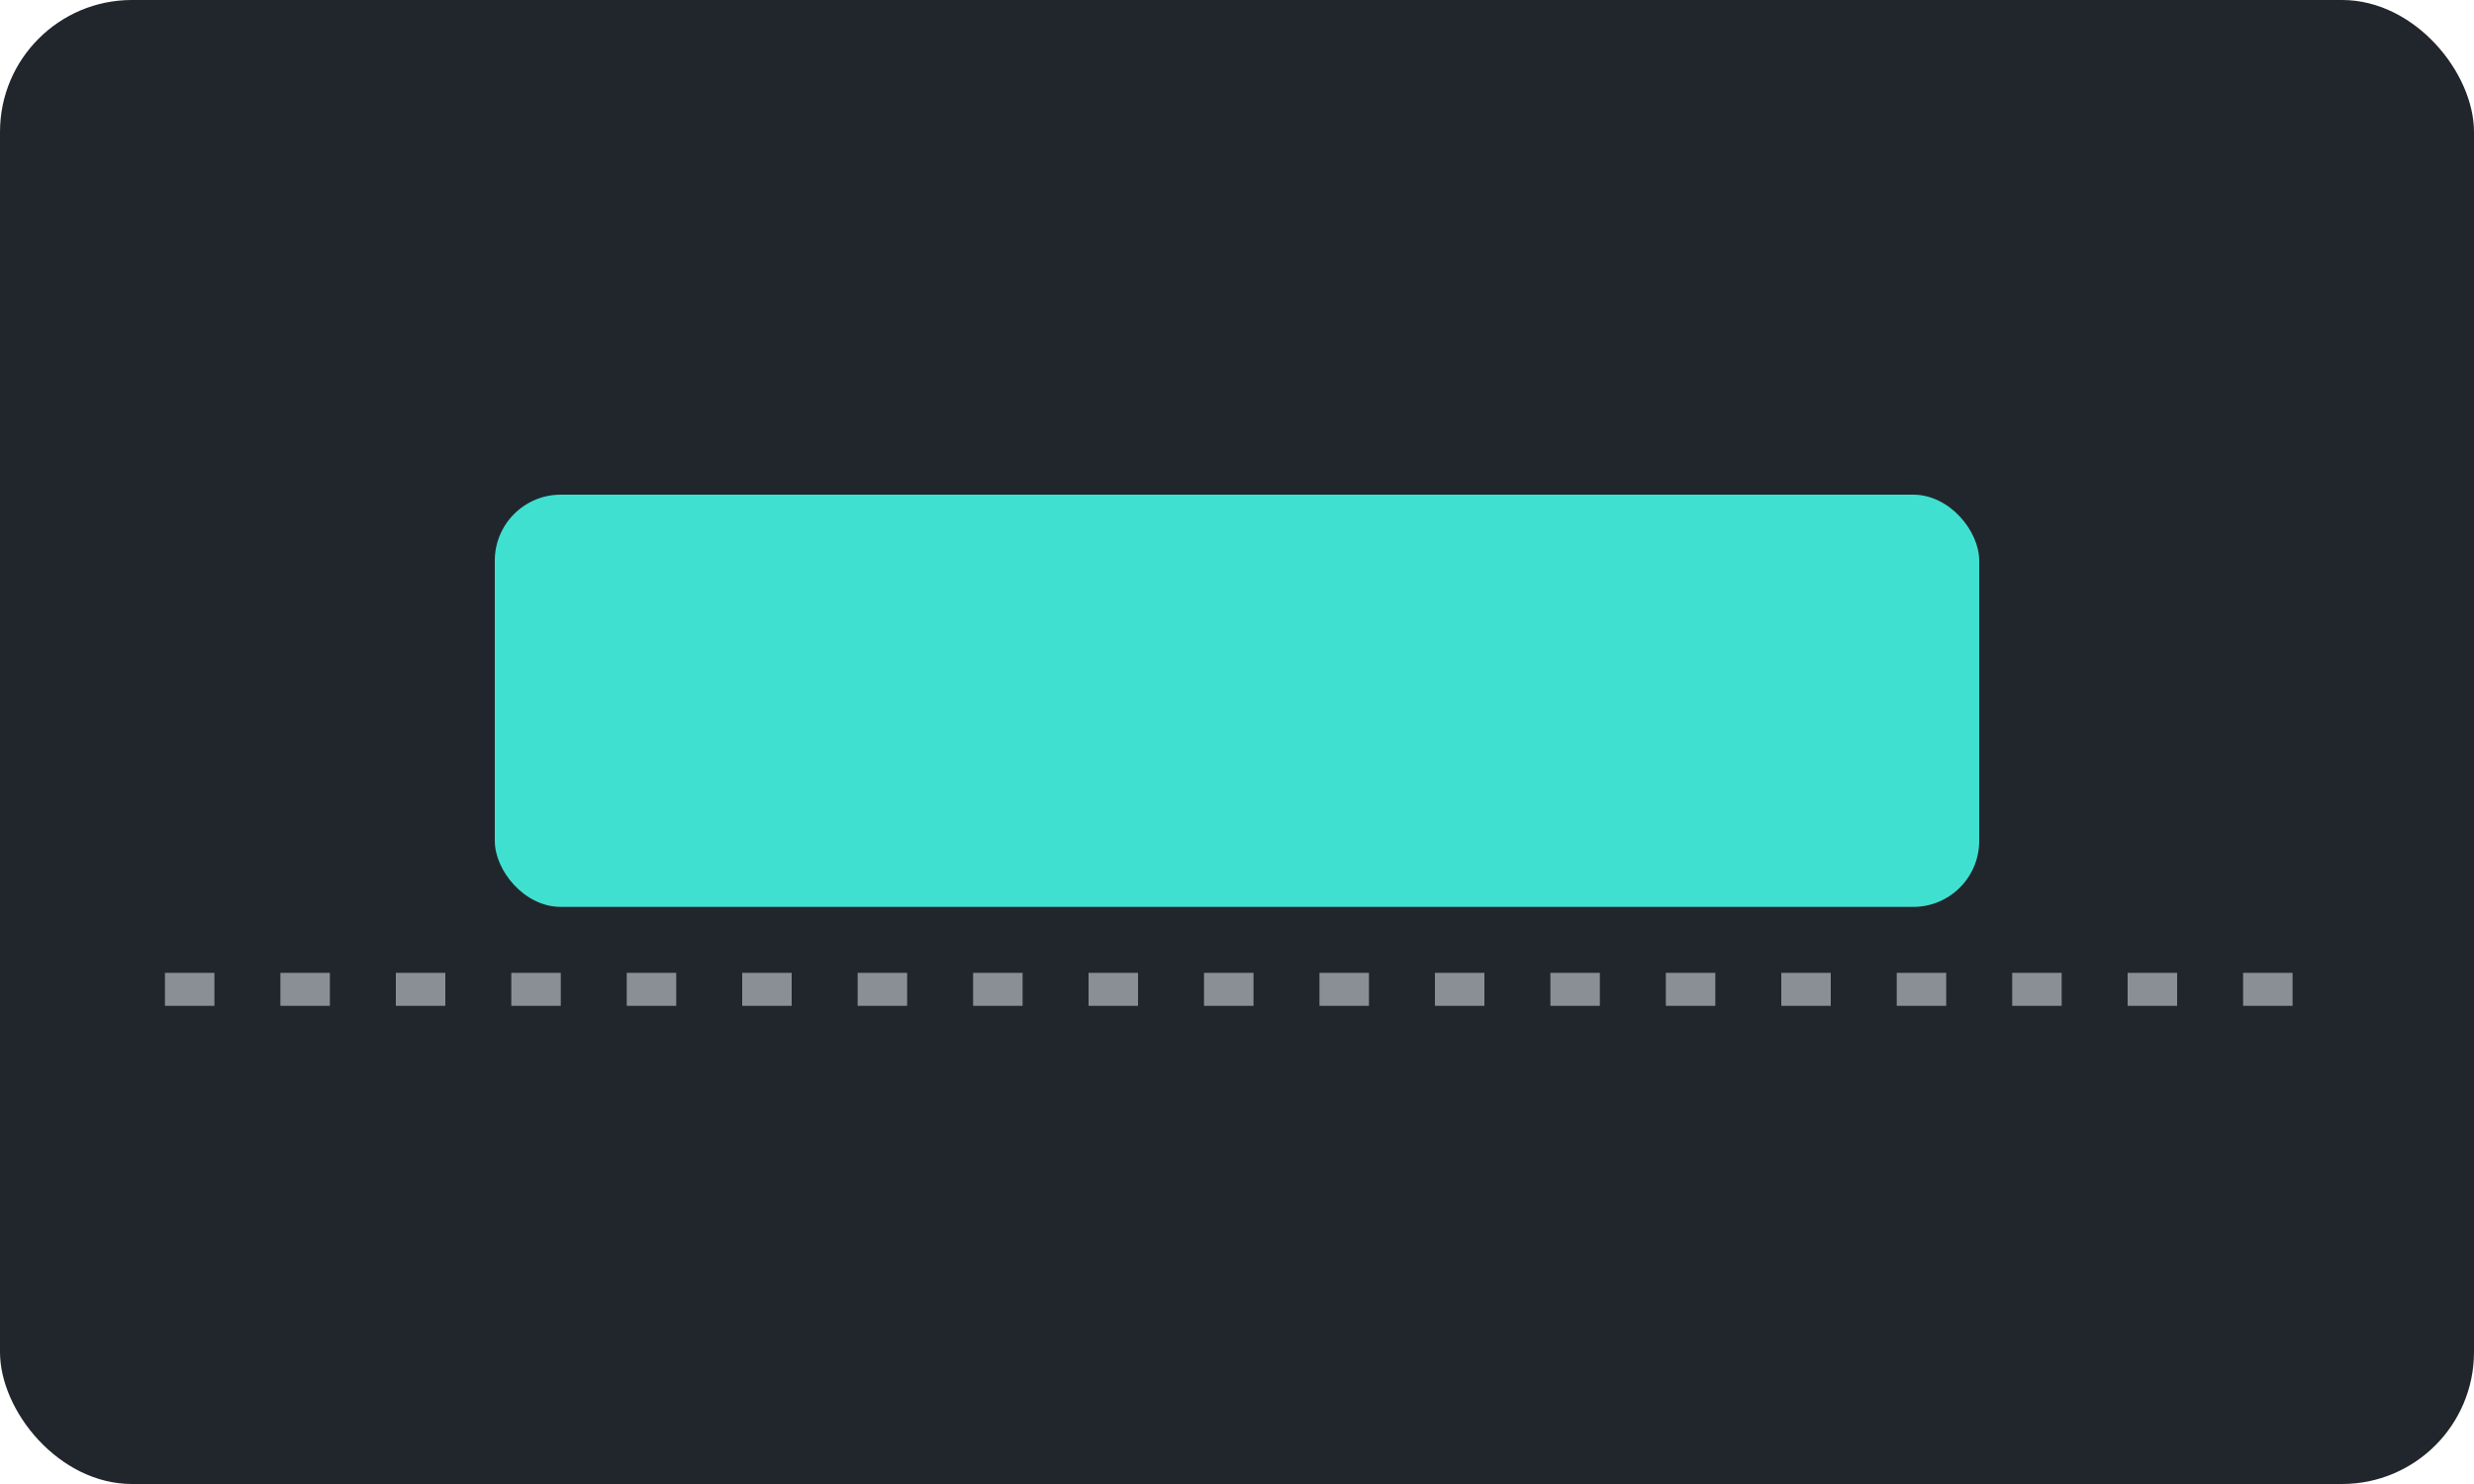 <svg xmlns="http://www.w3.org/2000/svg" viewBox="0 0 300 180"><rect width="300" height="180" fill="#21262c" rx="16"/><path stroke="#8a8f96" stroke-dasharray="6 8" stroke-width="4" d="M20 120h260"/><rect width="180" height="50" x="60" y="60" fill="#40E0D0" rx="8"/></svg>